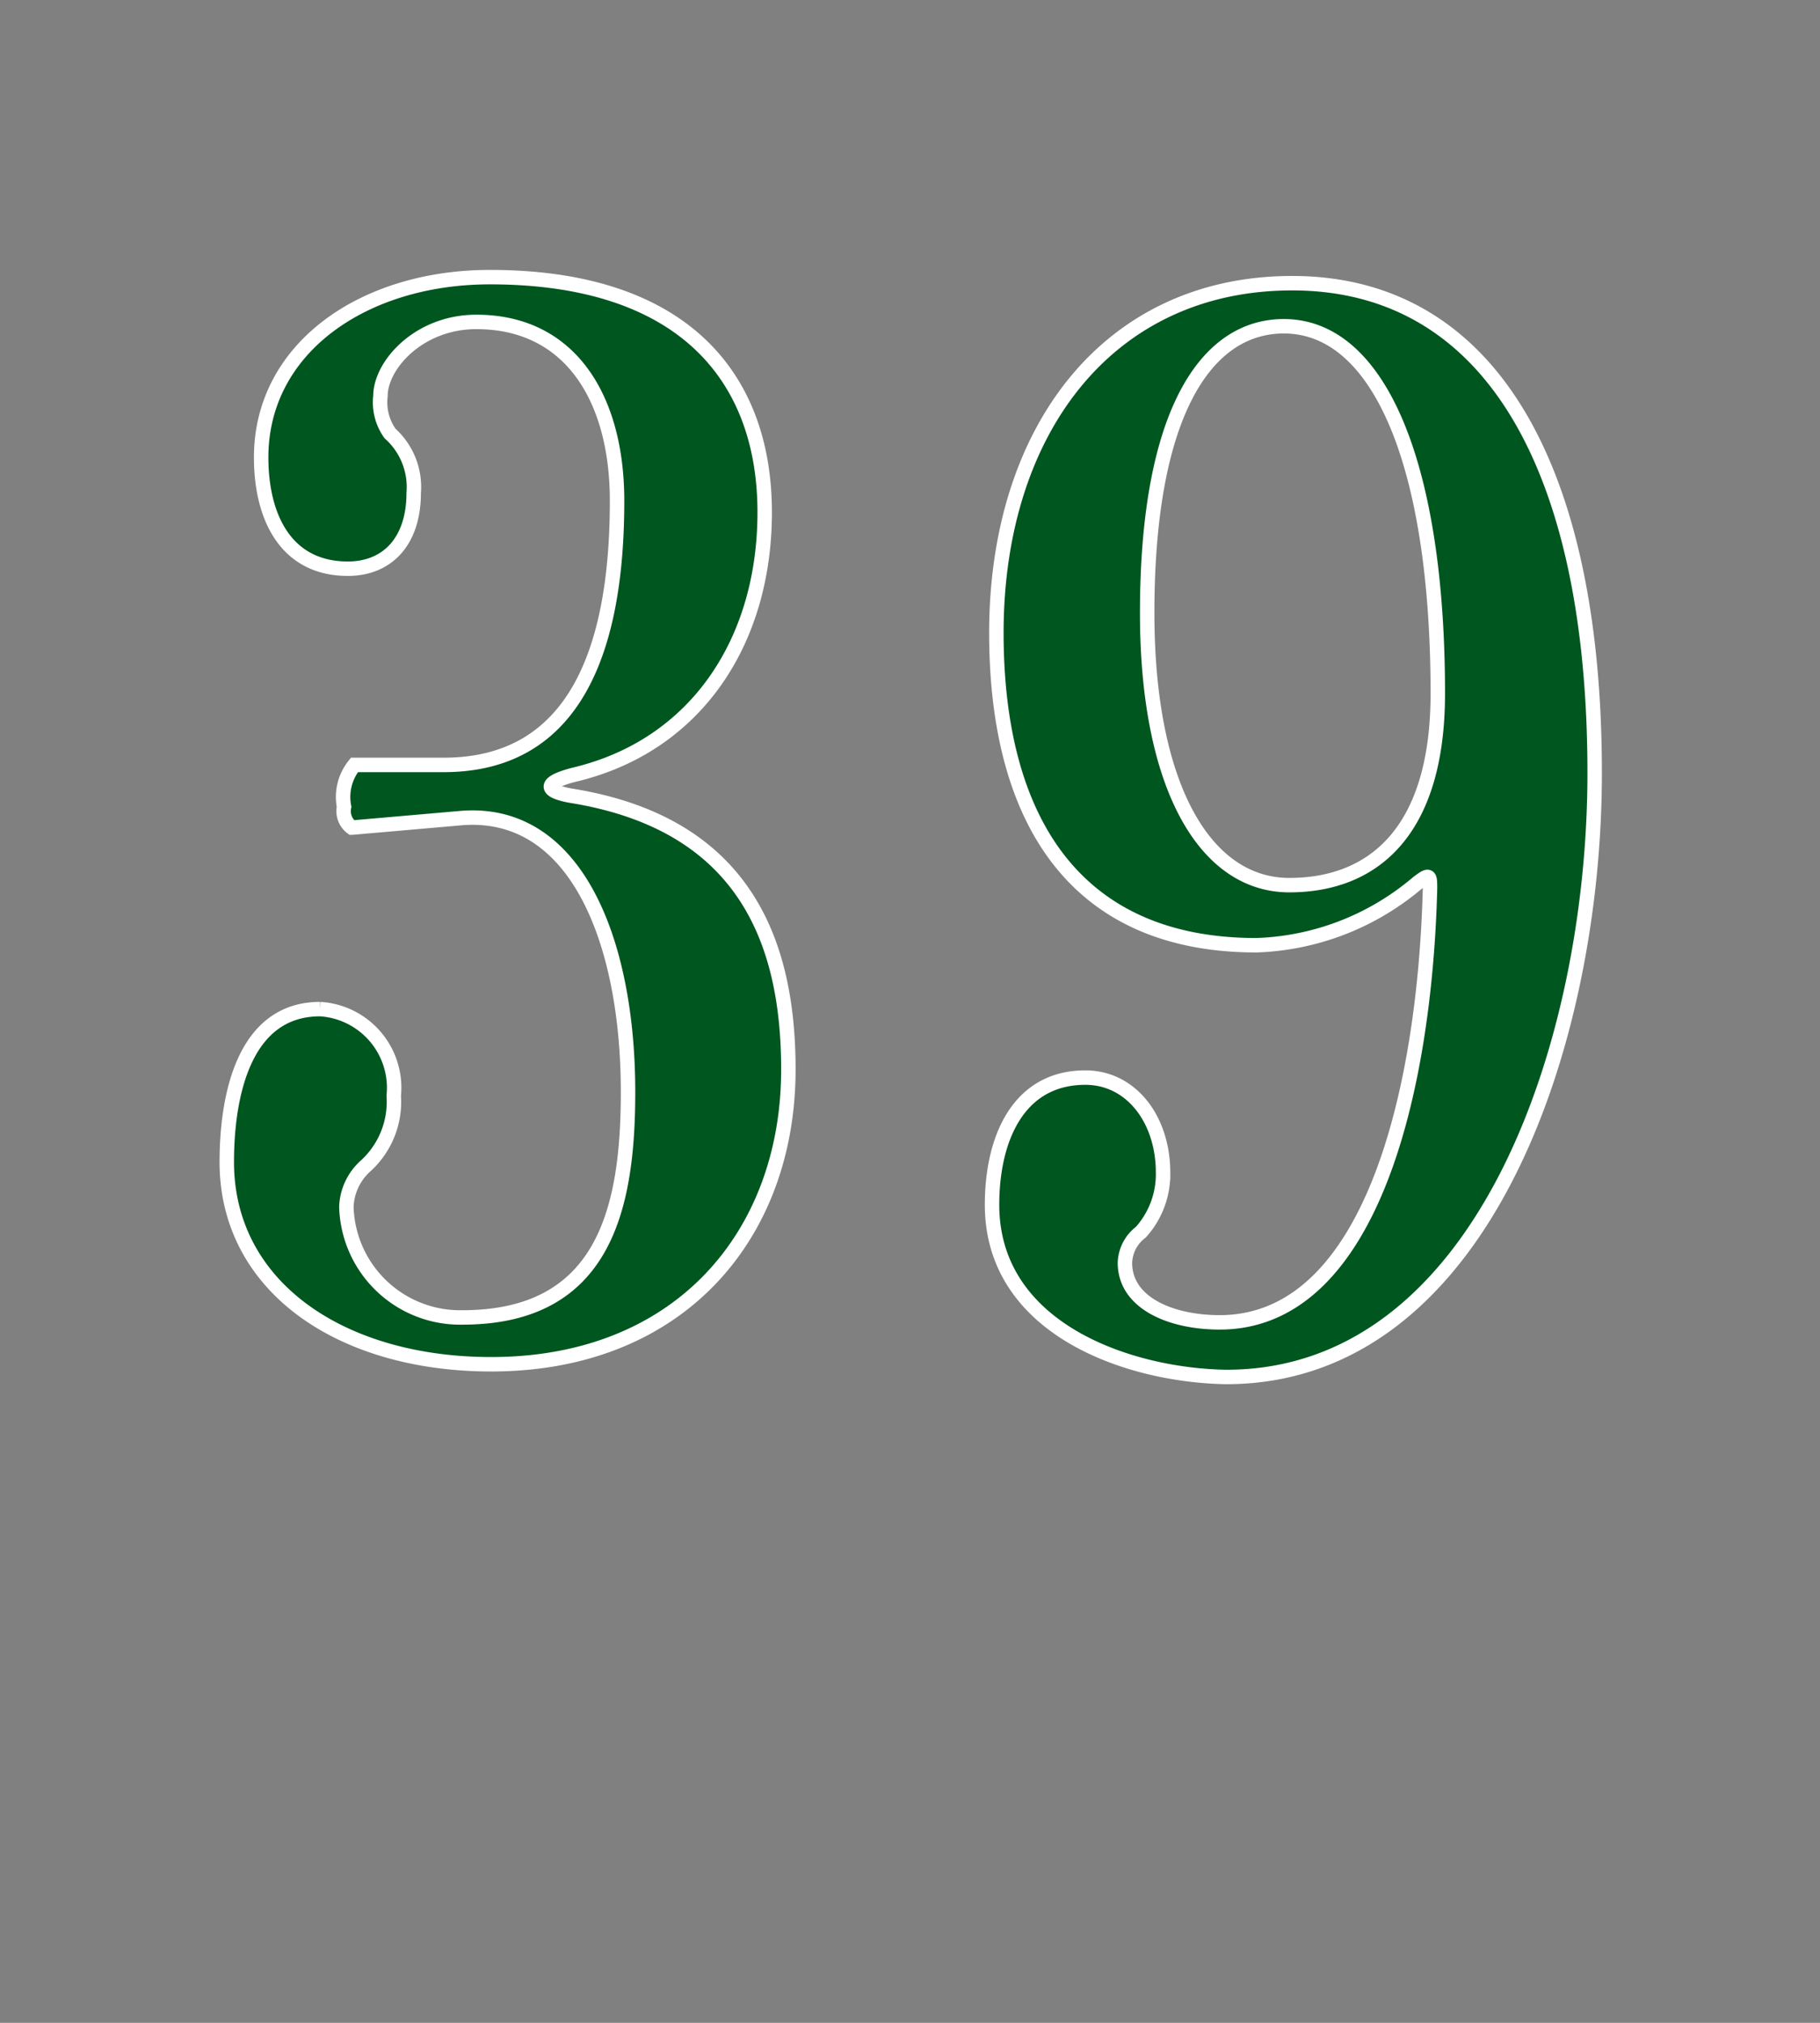<svg id="d8c0ad9f-e965-4497-87c9-33cf27238f27" data-name="レイヤー 1" xmlns="http://www.w3.org/2000/svg" viewBox="0 0 63 70"><rect x="0" y="0" width="63" height="70" fill="#808080" stroke="none"/><title>num</title><path d="M15.36,26.47c4.55,0,6-4,6-9.14,0-3.51-1.59-6.19-4.87-6.19-2,0-3.32,1.5-3.32,2.56A1.86,1.86,0,0,0,13.5,15a2.49,2.49,0,0,1,.82,2.06c0,1.67-.91,2.62-2.28,2.62-2.14,0-3-1.78-3-3.85,0-3.79,3.55-6.24,7.92-6.24,6.69,0,9.51,3.46,9.51,8.14,0,4.46-2.37,8.08-6.6,9.08-1.09.28-1,.56-0.14,0.72,6,0.95,7.56,5,7.56,9.48,0,5.69-3.73,10.2-10.29,10.2-5.19,0-9.15-2.68-9.15-7,0-2.29.59-5.29,3.23-5.29a2.73,2.73,0,0,1,2.55,3,3,3,0,0,1-1,2.45,2,2,0,0,0-.64,1.39A3.94,3.94,0,0,0,16,45.59c4.87,0,5.74-3.68,5.74-7.8,0-5.18-1.78-9.81-5.78-9.48l-3.78.33a0.71,0.71,0,0,1-.27-0.72,1.76,1.76,0,0,1,.36-1.45h3.14Z" style="fill:#00561f;stroke:#fff;stroke-miterlimit:10;stroke-width:0.5px"/><path d="M34.34,41.69c0-2.29.91-4.4,3.23-4.4,1.59,0,2.69,1.45,2.69,3.29a3,3,0,0,1-.77,2.06,1.38,1.38,0,0,0-.55,1.06c0,1.39,1.59,2.06,3.28,2.06,5.23,0,7.1-8,7.28-15,0-.5,0-0.56-0.55-0.11a9.07,9.07,0,0,1-5.46,2.06c-6.24,0-9-4.29-9-10.81,0-7,3.87-12.1,10.24-12.1,6.87,0,10.47,6.41,10.47,16.95,0,9.42-3.91,20.9-12.75,20.9C39.08,47.6,34.34,46,34.34,41.69ZM49.77,24c0-7.86-2-12.71-5.33-12.71-2.69,0-4.73,3-4.73,9.92,0,6,2,9.42,4.92,9.42S49.77,28.76,49.77,24Z" style="fill:#00561f;stroke:#fff;stroke-miterlimit:10;stroke-width:0.5px"/></svg>